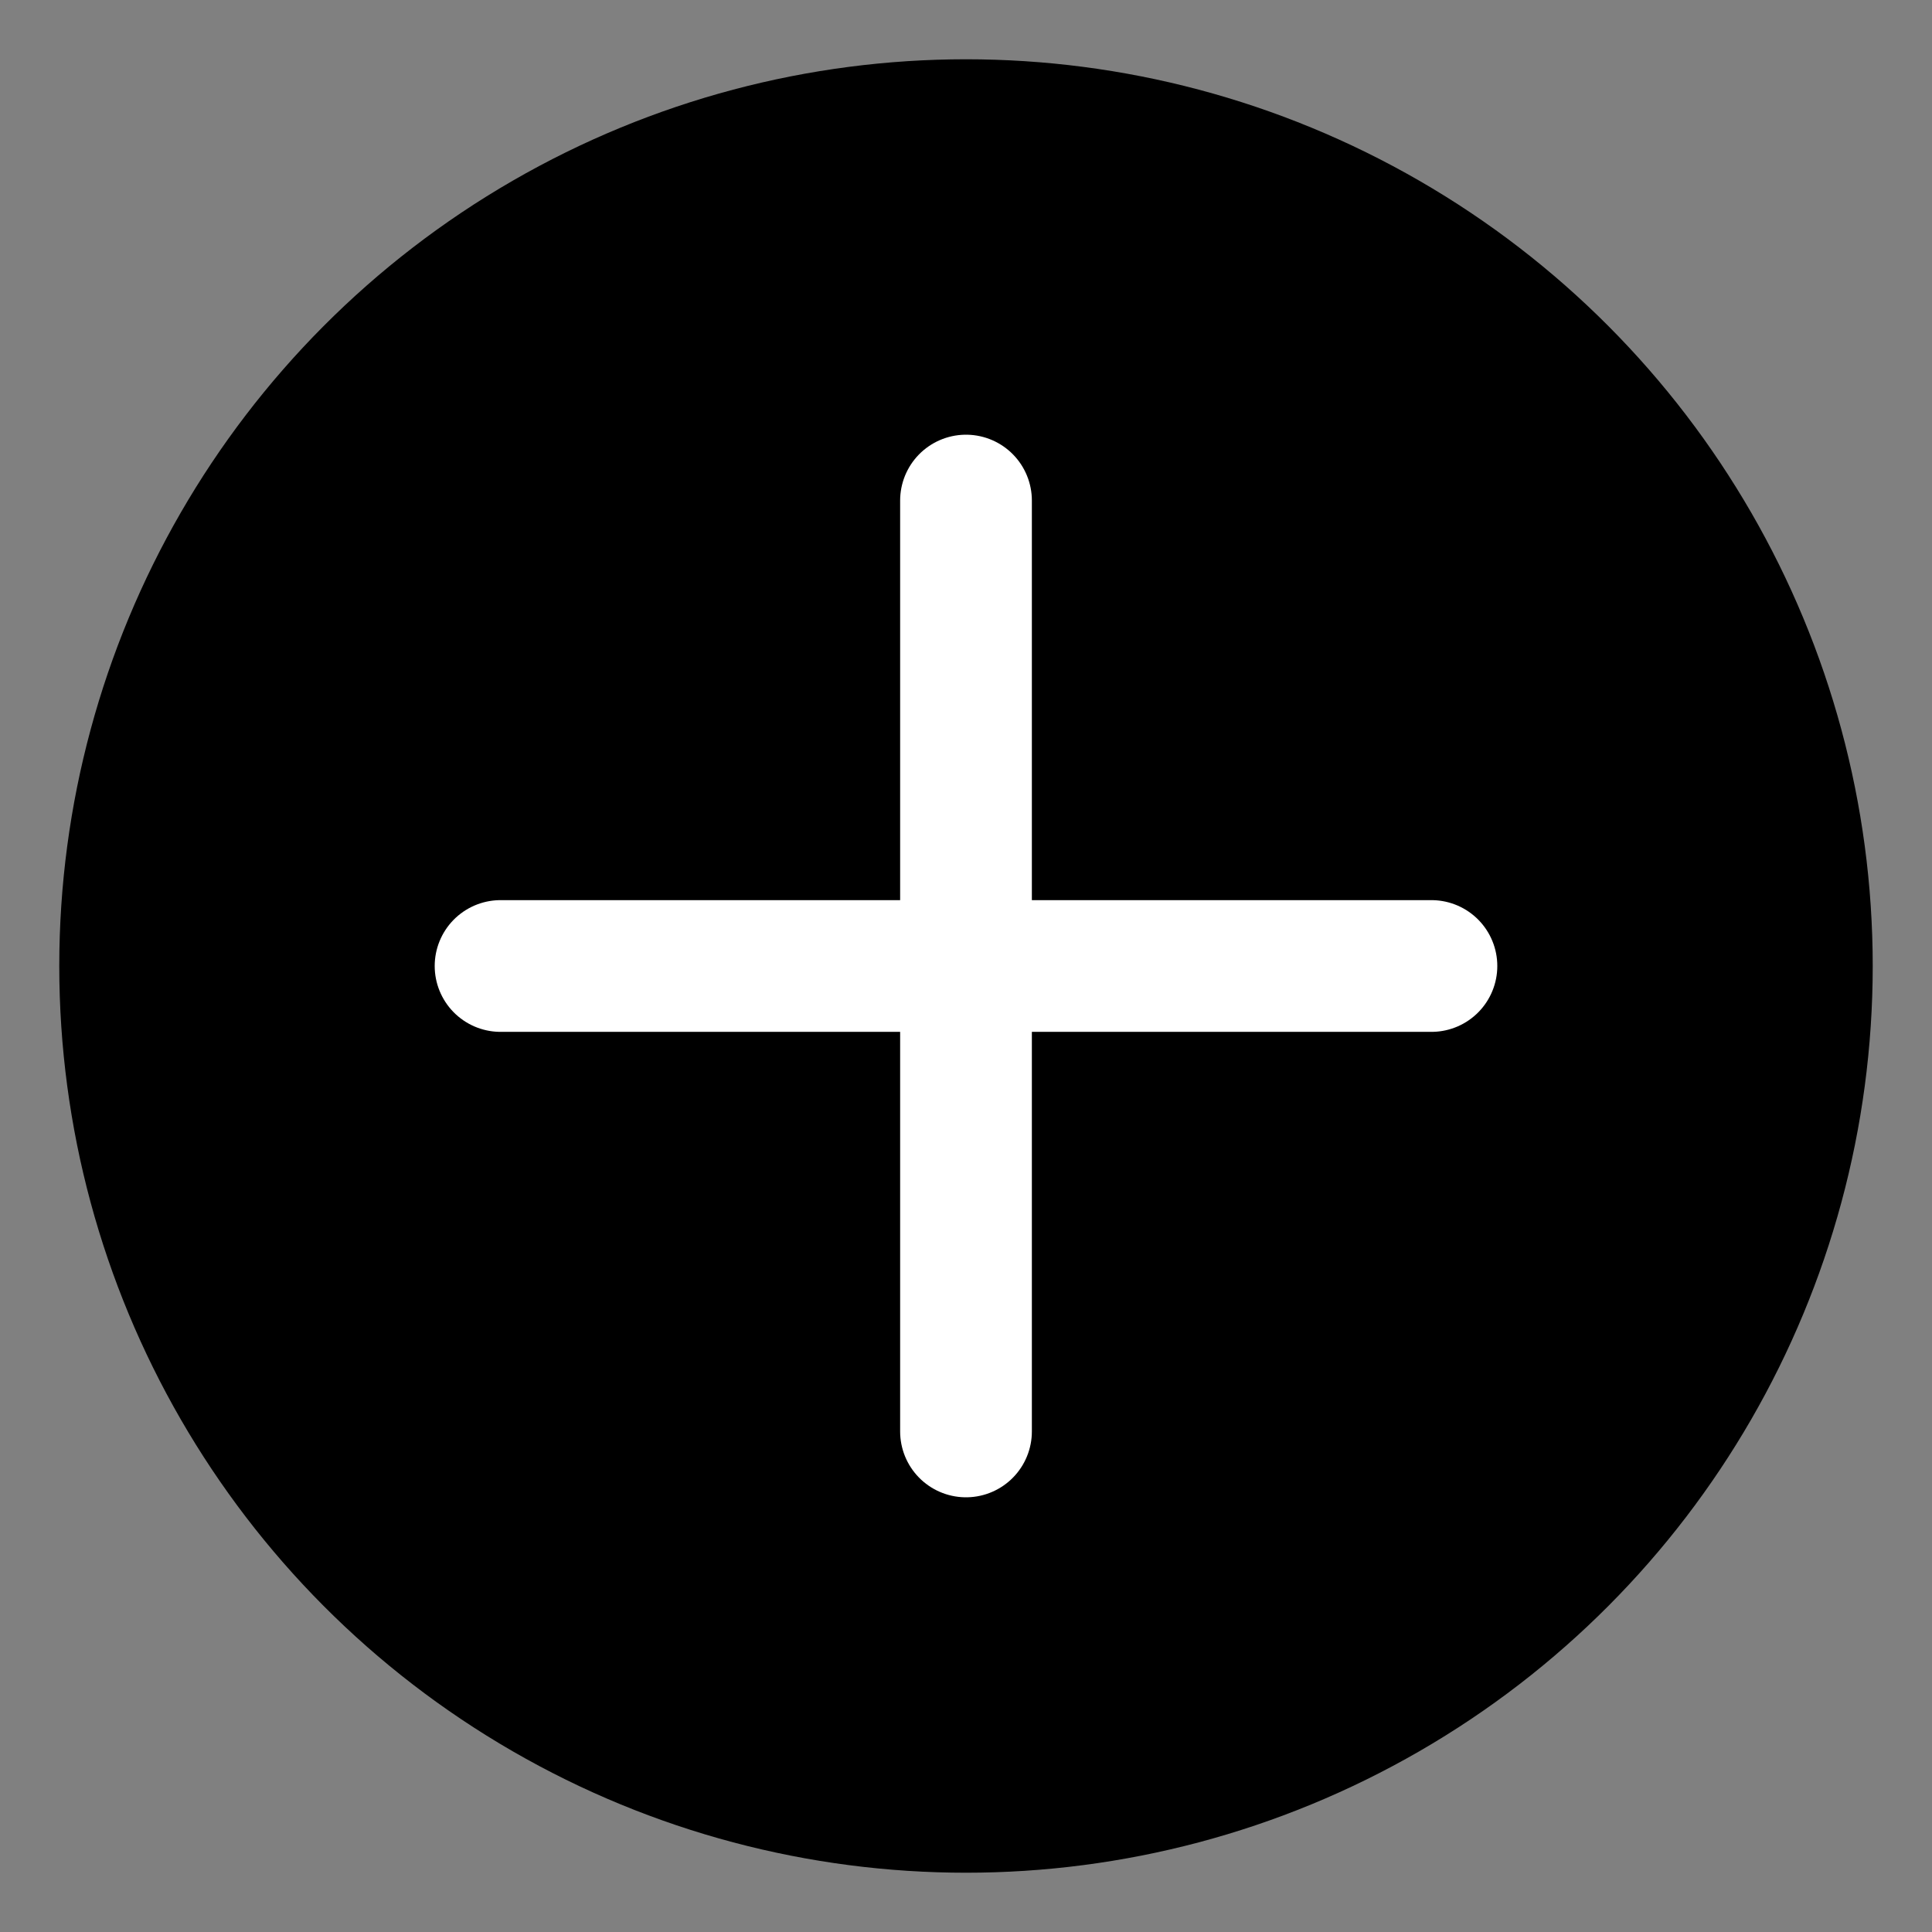 <?xml version="1.0" encoding="UTF-8"?><svg id="b" xmlns="http://www.w3.org/2000/svg" width="44" height="44" viewBox="0 0 44 44"><rect x="0" y="0" width="44" height="44" fill="#808080" stroke="none"/><circle cx="22" cy="22" r="20.65"/><line x1="11.4" y1="22" x2="32.6" y2="22" fill="none" stroke="#fff" stroke-linecap="round" stroke-miterlimit="10" stroke-width="3"/><line x1="22" y1="11.4" x2="22" y2="32.6" fill="none" stroke="#fff" stroke-linecap="round" stroke-miterlimit="10" stroke-width="3"/></svg>